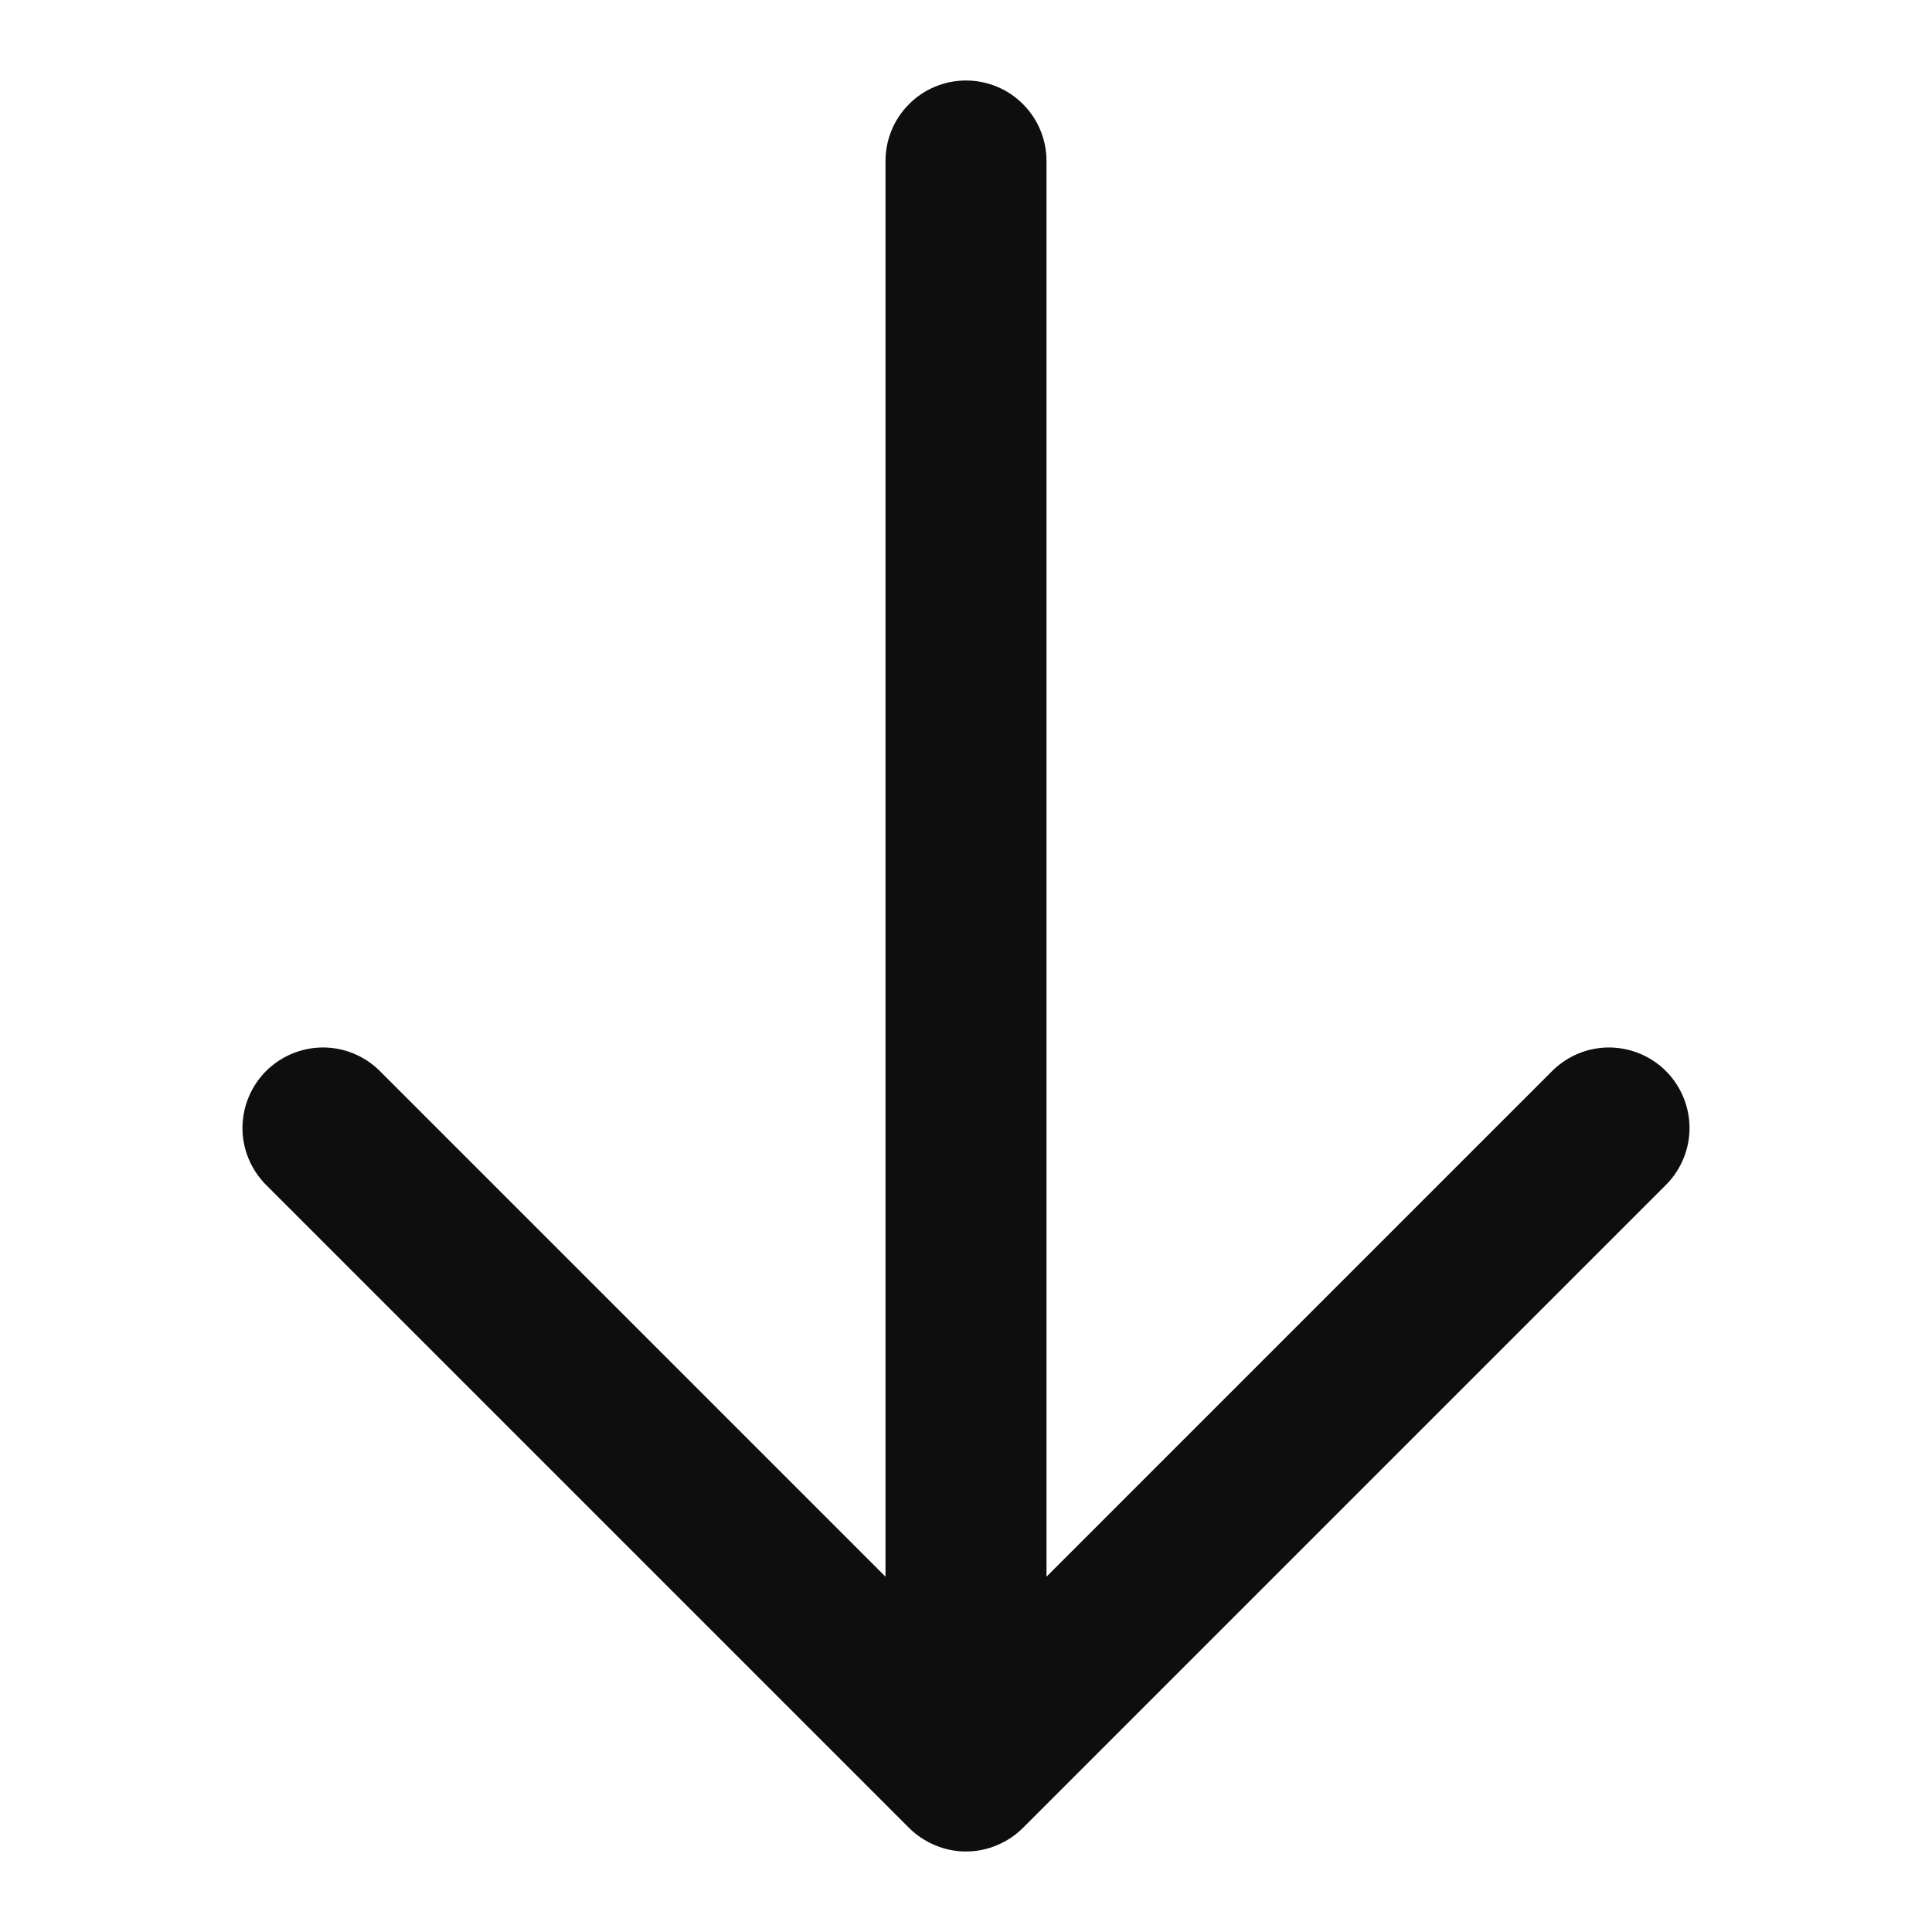 <?xml version="1.0" encoding="UTF-8"?> <svg xmlns="http://www.w3.org/2000/svg" width="24" height="24" viewBox="0 0 24 24" fill="none"><g id="arrow/down-lg"><path id="Vector" d="M3.293 14.707C3.111 14.518 3.01 14.266 3.012 14.004C3.015 13.741 3.12 13.491 3.305 13.305C3.491 13.12 3.741 13.015 4.004 13.012C4.266 13.01 4.518 13.111 4.707 13.293L11 19.586V2C11 1.735 11.105 1.48 11.293 1.293C11.48 1.105 11.735 1 12 1C12.265 1 12.52 1.105 12.707 1.293C12.895 1.48 13 1.735 13 2V19.586L19.293 13.293C19.482 13.111 19.734 13.01 19.996 13.012C20.259 13.015 20.509 13.12 20.695 13.305C20.88 13.491 20.985 13.741 20.988 14.004C20.99 14.266 20.889 14.518 20.707 14.707L12.707 22.707C12.614 22.8 12.504 22.873 12.382 22.923C12.261 22.974 12.131 23 12 23C11.869 23 11.739 22.974 11.618 22.923C11.497 22.873 11.386 22.8 11.293 22.707L3.293 14.707Z" fill="#0E0E0E"></path></g></svg> 